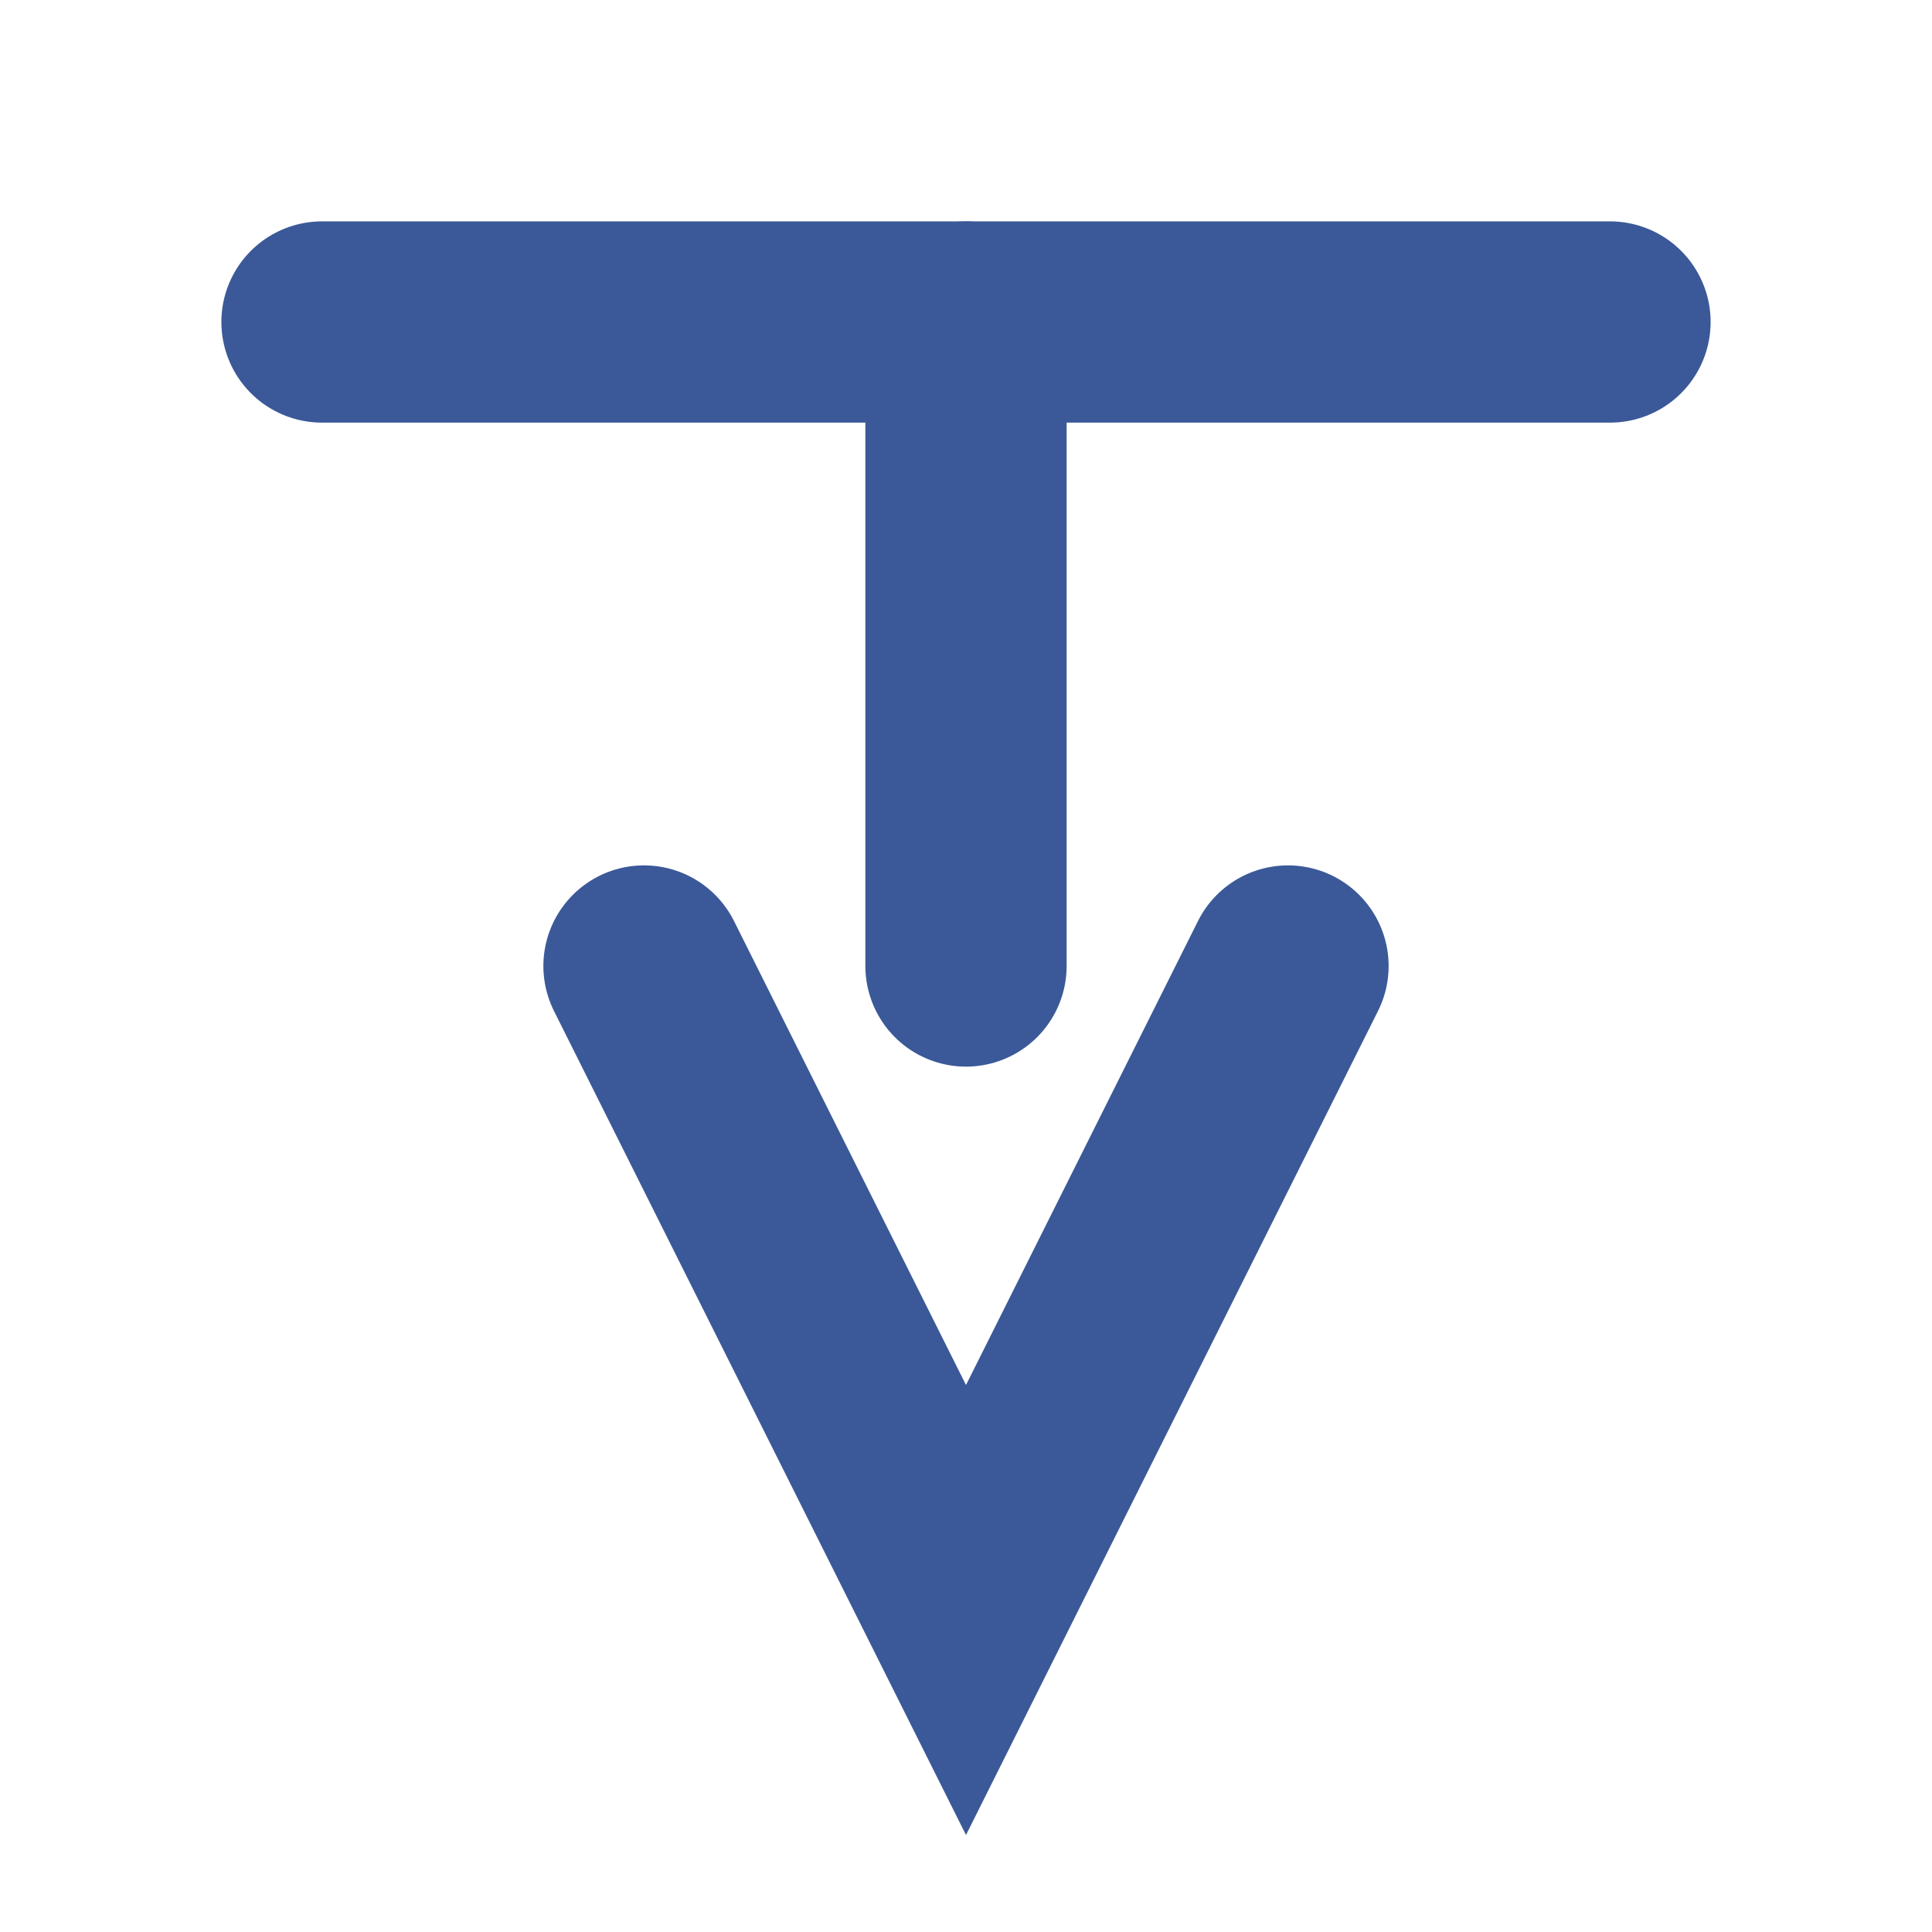 <svg width="24" height="24" viewBox="0 0 24 24" fill="none" xmlns="http://www.w3.org/2000/svg">
  <title>TaskVerse Logo</title>
  <path d="M4 4H20" stroke="#3B5998" stroke-width="2.5" stroke-linecap="round"/>
  <path d="M12 4V12" stroke="#3B5998" stroke-width="2.5" stroke-linecap="round"/>
  <path d="M8 12L12 20L16 12" stroke="#3B5998" stroke-width="2.5" stroke-linecap="round"/>
</svg>
